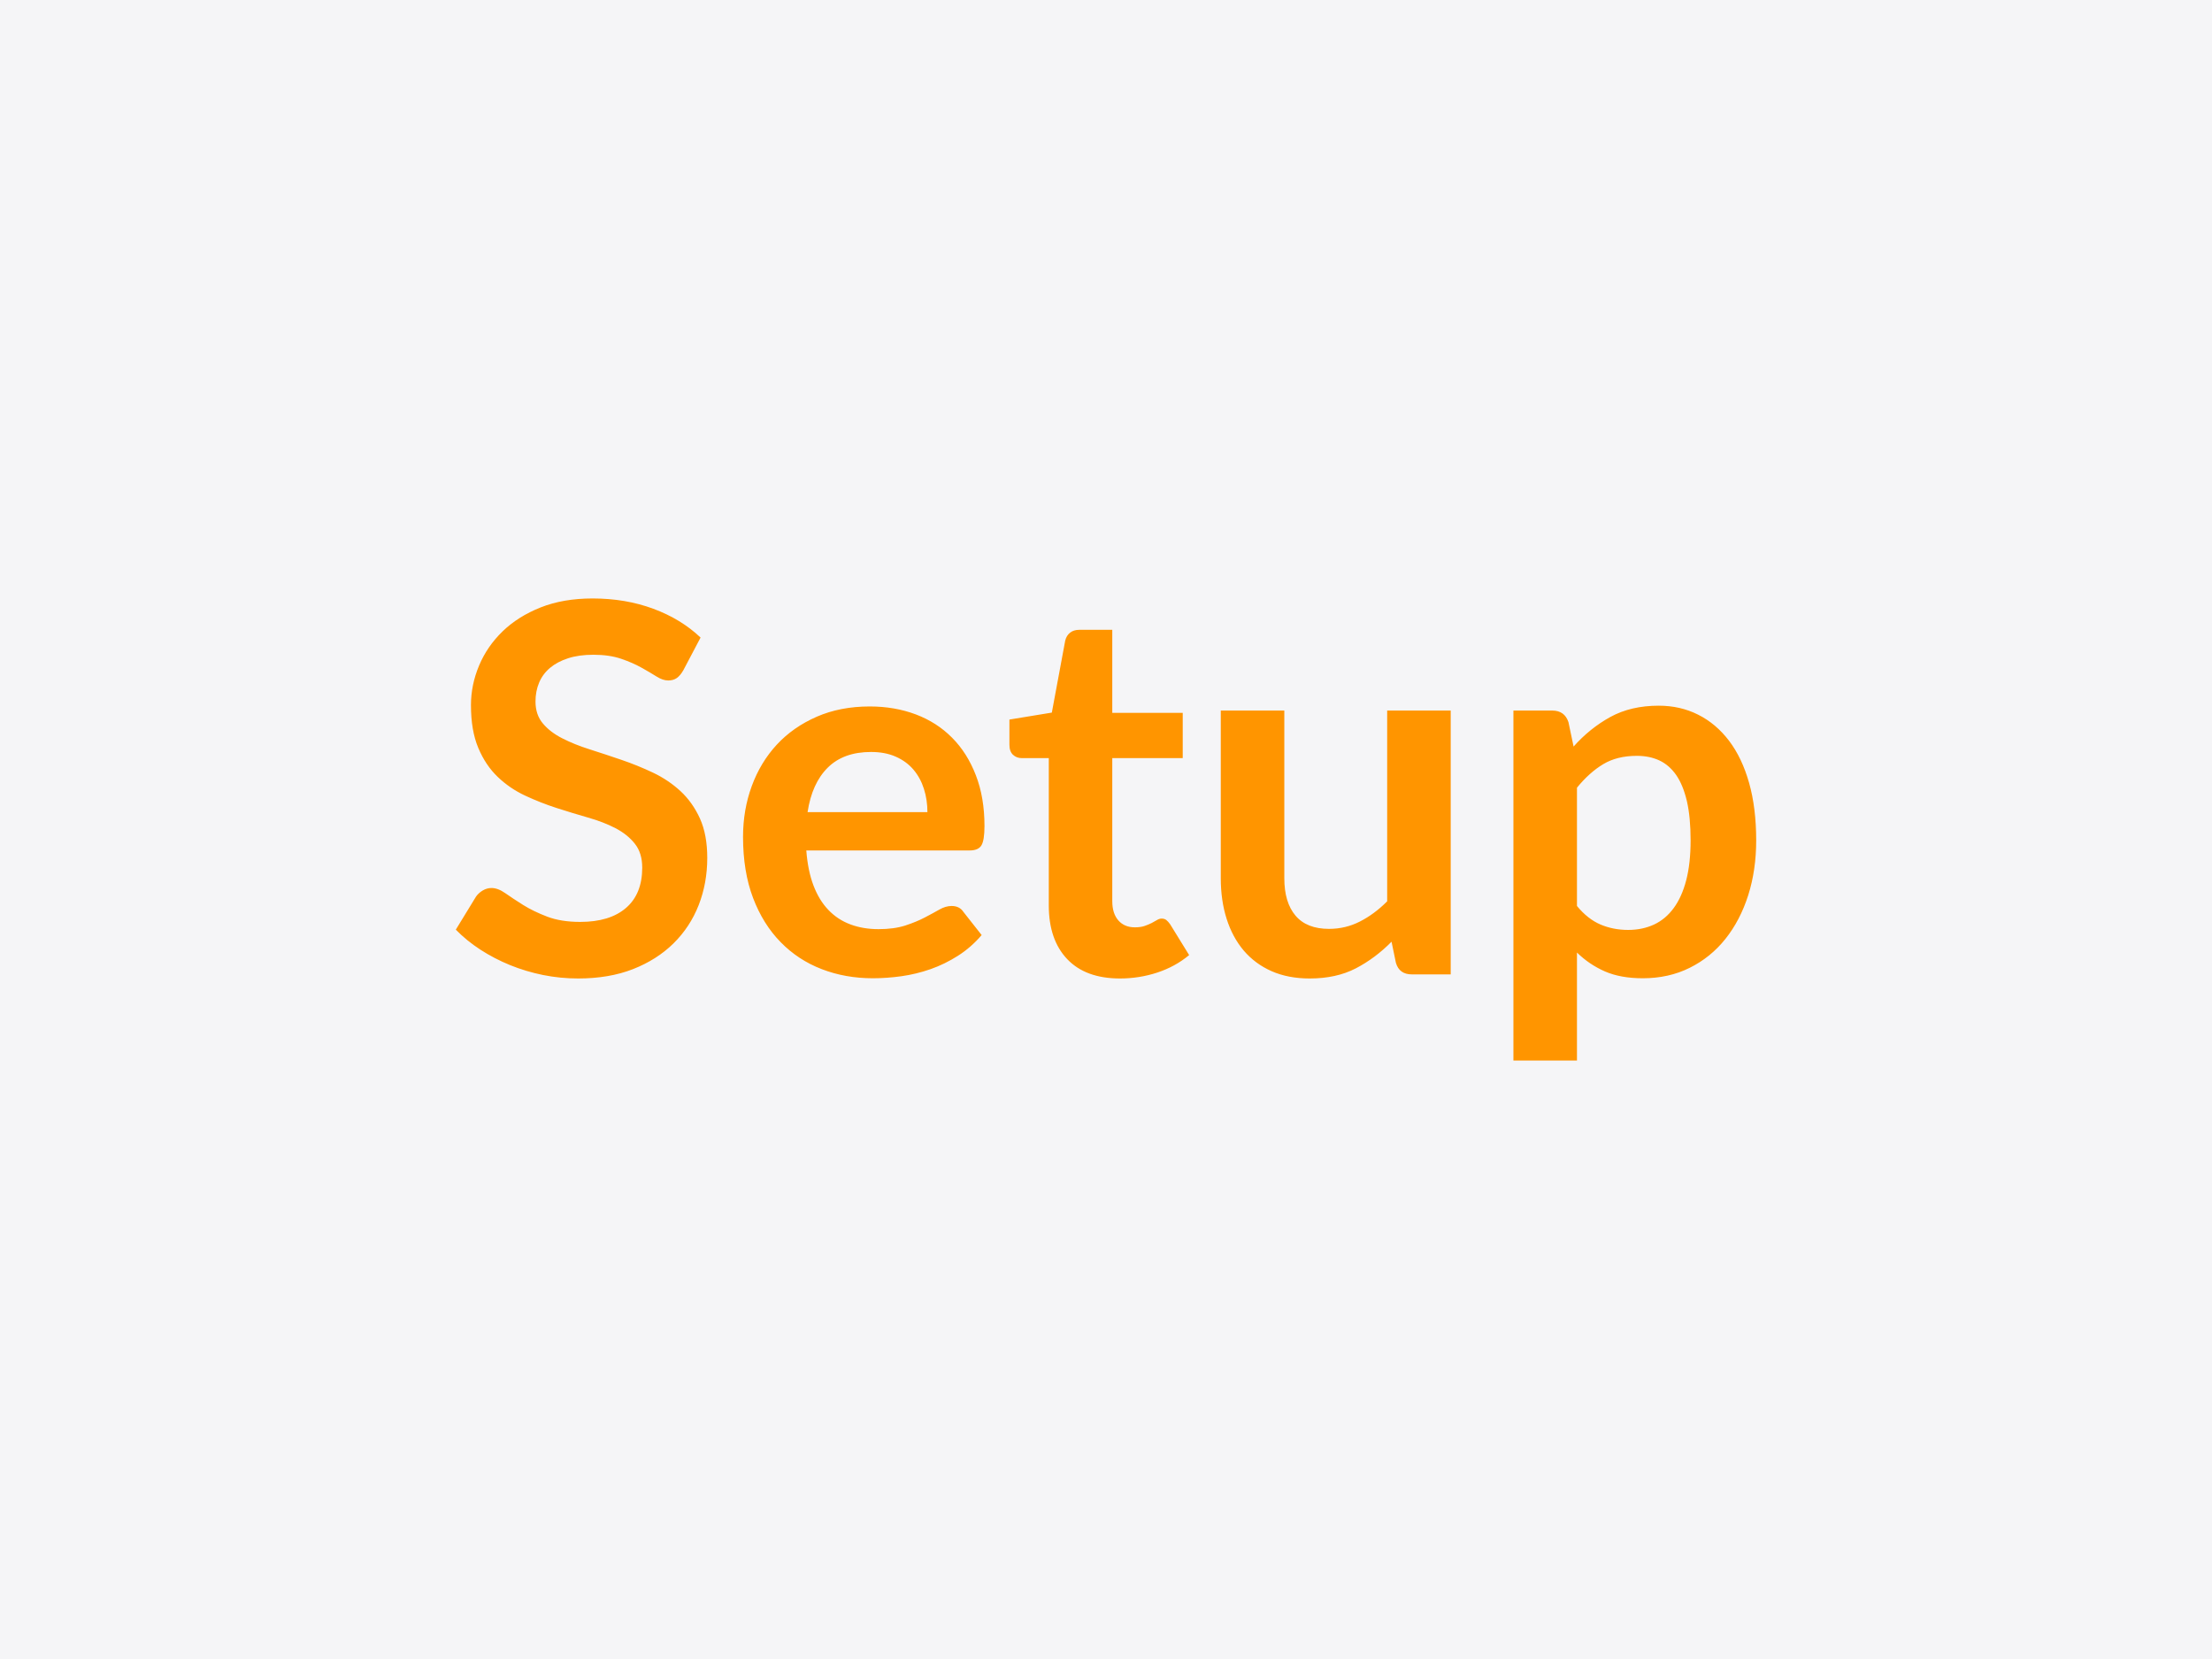 <svg xmlns="http://www.w3.org/2000/svg" width="400" height="300" viewBox="0 0 400 300"><rect width="100%" height="100%" fill="#f5f5f7"/><path fill="#ff9500" d="m126.685 115.29-3.11 5.9q-.56.98-1.19 1.42-.62.44-1.55.44-.98 0-2.12-.72t-2.72-1.6q-1.58-.89-3.7-1.61-2.11-.72-5-.72-2.6 0-4.55.63-1.96.63-3.28 1.74-1.33 1.12-1.98 2.68-.65 1.55-.65 3.41 0 2.38 1.33 3.96 1.32 1.58 3.51 2.69 2.18 1.12 4.97 2 2.79.89 5.72 1.89t5.72 2.32q2.79 1.33 4.98 3.35 2.18 2.02 3.51 4.95 1.32 2.93 1.32 7.12 0 4.55-1.55 8.53-1.56 3.97-4.56 6.93-3 2.95-7.32 4.65-4.33 1.69-9.91 1.69-3.21 0-6.32-.62-3.12-.63-5.98-1.79-2.86-1.17-5.37-2.79-2.51-1.63-4.46-3.63l3.67-6q.47-.65 1.21-1.09t1.58-.44q1.16 0 2.51.95t3.21 2.12q1.86 1.16 4.35 2.11t5.97.95q5.35 0 8.28-2.53t2.93-7.28q0-2.65-1.33-4.32-1.32-1.68-3.51-2.82-2.18-1.13-4.97-1.92-2.79-.8-5.68-1.73-2.88-.93-5.67-2.23t-4.97-3.39q-2.19-2.09-3.51-5.23-1.33-3.14-1.33-7.75 0-3.67 1.47-7.16 1.46-3.48 4.25-6.18t6.88-4.33q4.09-1.62 9.39-1.62 5.96 0 10.98 1.86t8.55 5.21m19.35 31.57h21.67q0-2.23-.63-4.21t-1.88-3.46q-1.26-1.49-3.19-2.35t-4.49-.86q-4.97 0-7.83 2.83-2.86 2.84-3.65 8.05m29.29 6.93h-29.52q.28 3.67 1.3 6.34 1.02 2.68 2.7 4.42 1.67 1.75 3.97 2.61t5.09.86 4.82-.65q2.02-.66 3.53-1.45t2.65-1.44 2.21-.65q1.44 0 2.14 1.07l3.3 4.19q-1.91 2.23-4.28 3.74t-4.95 2.42q-2.58.9-5.26 1.28-2.67.37-5.18.37-4.98 0-9.25-1.65-4.28-1.65-7.44-4.89-3.17-3.23-4.98-7.99-1.81-4.77-1.81-11.05 0-4.88 1.58-9.18t4.53-7.49q2.95-3.18 7.21-5.04 4.25-1.86 9.6-1.86 4.51 0 8.33 1.44 3.81 1.44 6.55 4.21 2.75 2.76 4.3 6.79 1.56 4.02 1.56 9.18 0 2.6-.56 3.51t-2.14.91m27.21 23.15q-6.23 0-9.56-3.51-3.32-3.51-3.32-9.69v-26.65h-4.89q-.93 0-1.58-.6-.65-.61-.65-1.81v-4.56l7.67-1.26 2.42-13.02q.23-.93.89-1.44.65-.51 1.67-.51h5.95v15.02h12.74v8.18h-12.74v25.86q0 2.23 1.09 3.48 1.1 1.26 3 1.26 1.07 0 1.79-.26.72-.25 1.26-.53.53-.28.95-.53.42-.26.84-.26.51 0 .84.26.32.25.69.76l3.44 5.58q-2.51 2.09-5.76 3.16-3.26 1.07-6.74 1.07m48.31-48.45h11.49v47.71h-7.03q-2.27 0-2.88-2.09l-.79-3.82q-2.93 2.98-6.46 4.82-3.54 1.83-8.33 1.83-3.9 0-6.9-1.32-3-1.33-5.05-3.74-2.04-2.42-3.09-5.75-1.05-3.32-1.05-7.32v-30.32h11.49v30.32q0 4.37 2.02 6.76 2.03 2.4 6.07 2.4 2.98 0 5.58-1.33 2.6-1.32 4.93-3.65zm34.32 13.95v21.39q1.95 2.37 4.25 3.35t5 .98q2.6 0 4.7-.98 2.09-.98 3.55-2.98 1.47-2 2.26-5.04.79-3.05.79-7.19 0-4.18-.67-7.09-.68-2.9-1.93-4.72-1.26-1.81-3.05-2.65-1.79-.83-4.07-.83-3.58 0-6.09 1.51t-4.74 4.25m-1.54-11.86.93 4.42q2.93-3.3 6.65-5.35 3.72-2.04 8.74-2.04 3.91 0 7.14 1.63 3.23 1.62 5.58 4.71 2.35 3.1 3.63 7.63t1.28 10.39q0 5.35-1.44 9.91-1.45 4.55-4.12 7.9t-6.46 5.23q-3.79 1.89-8.49 1.89-4 0-6.83-1.23-2.84-1.24-5.07-3.42v19.53h-11.49v-63.29h7.02q2.23 0 2.93 2.09"/></svg>